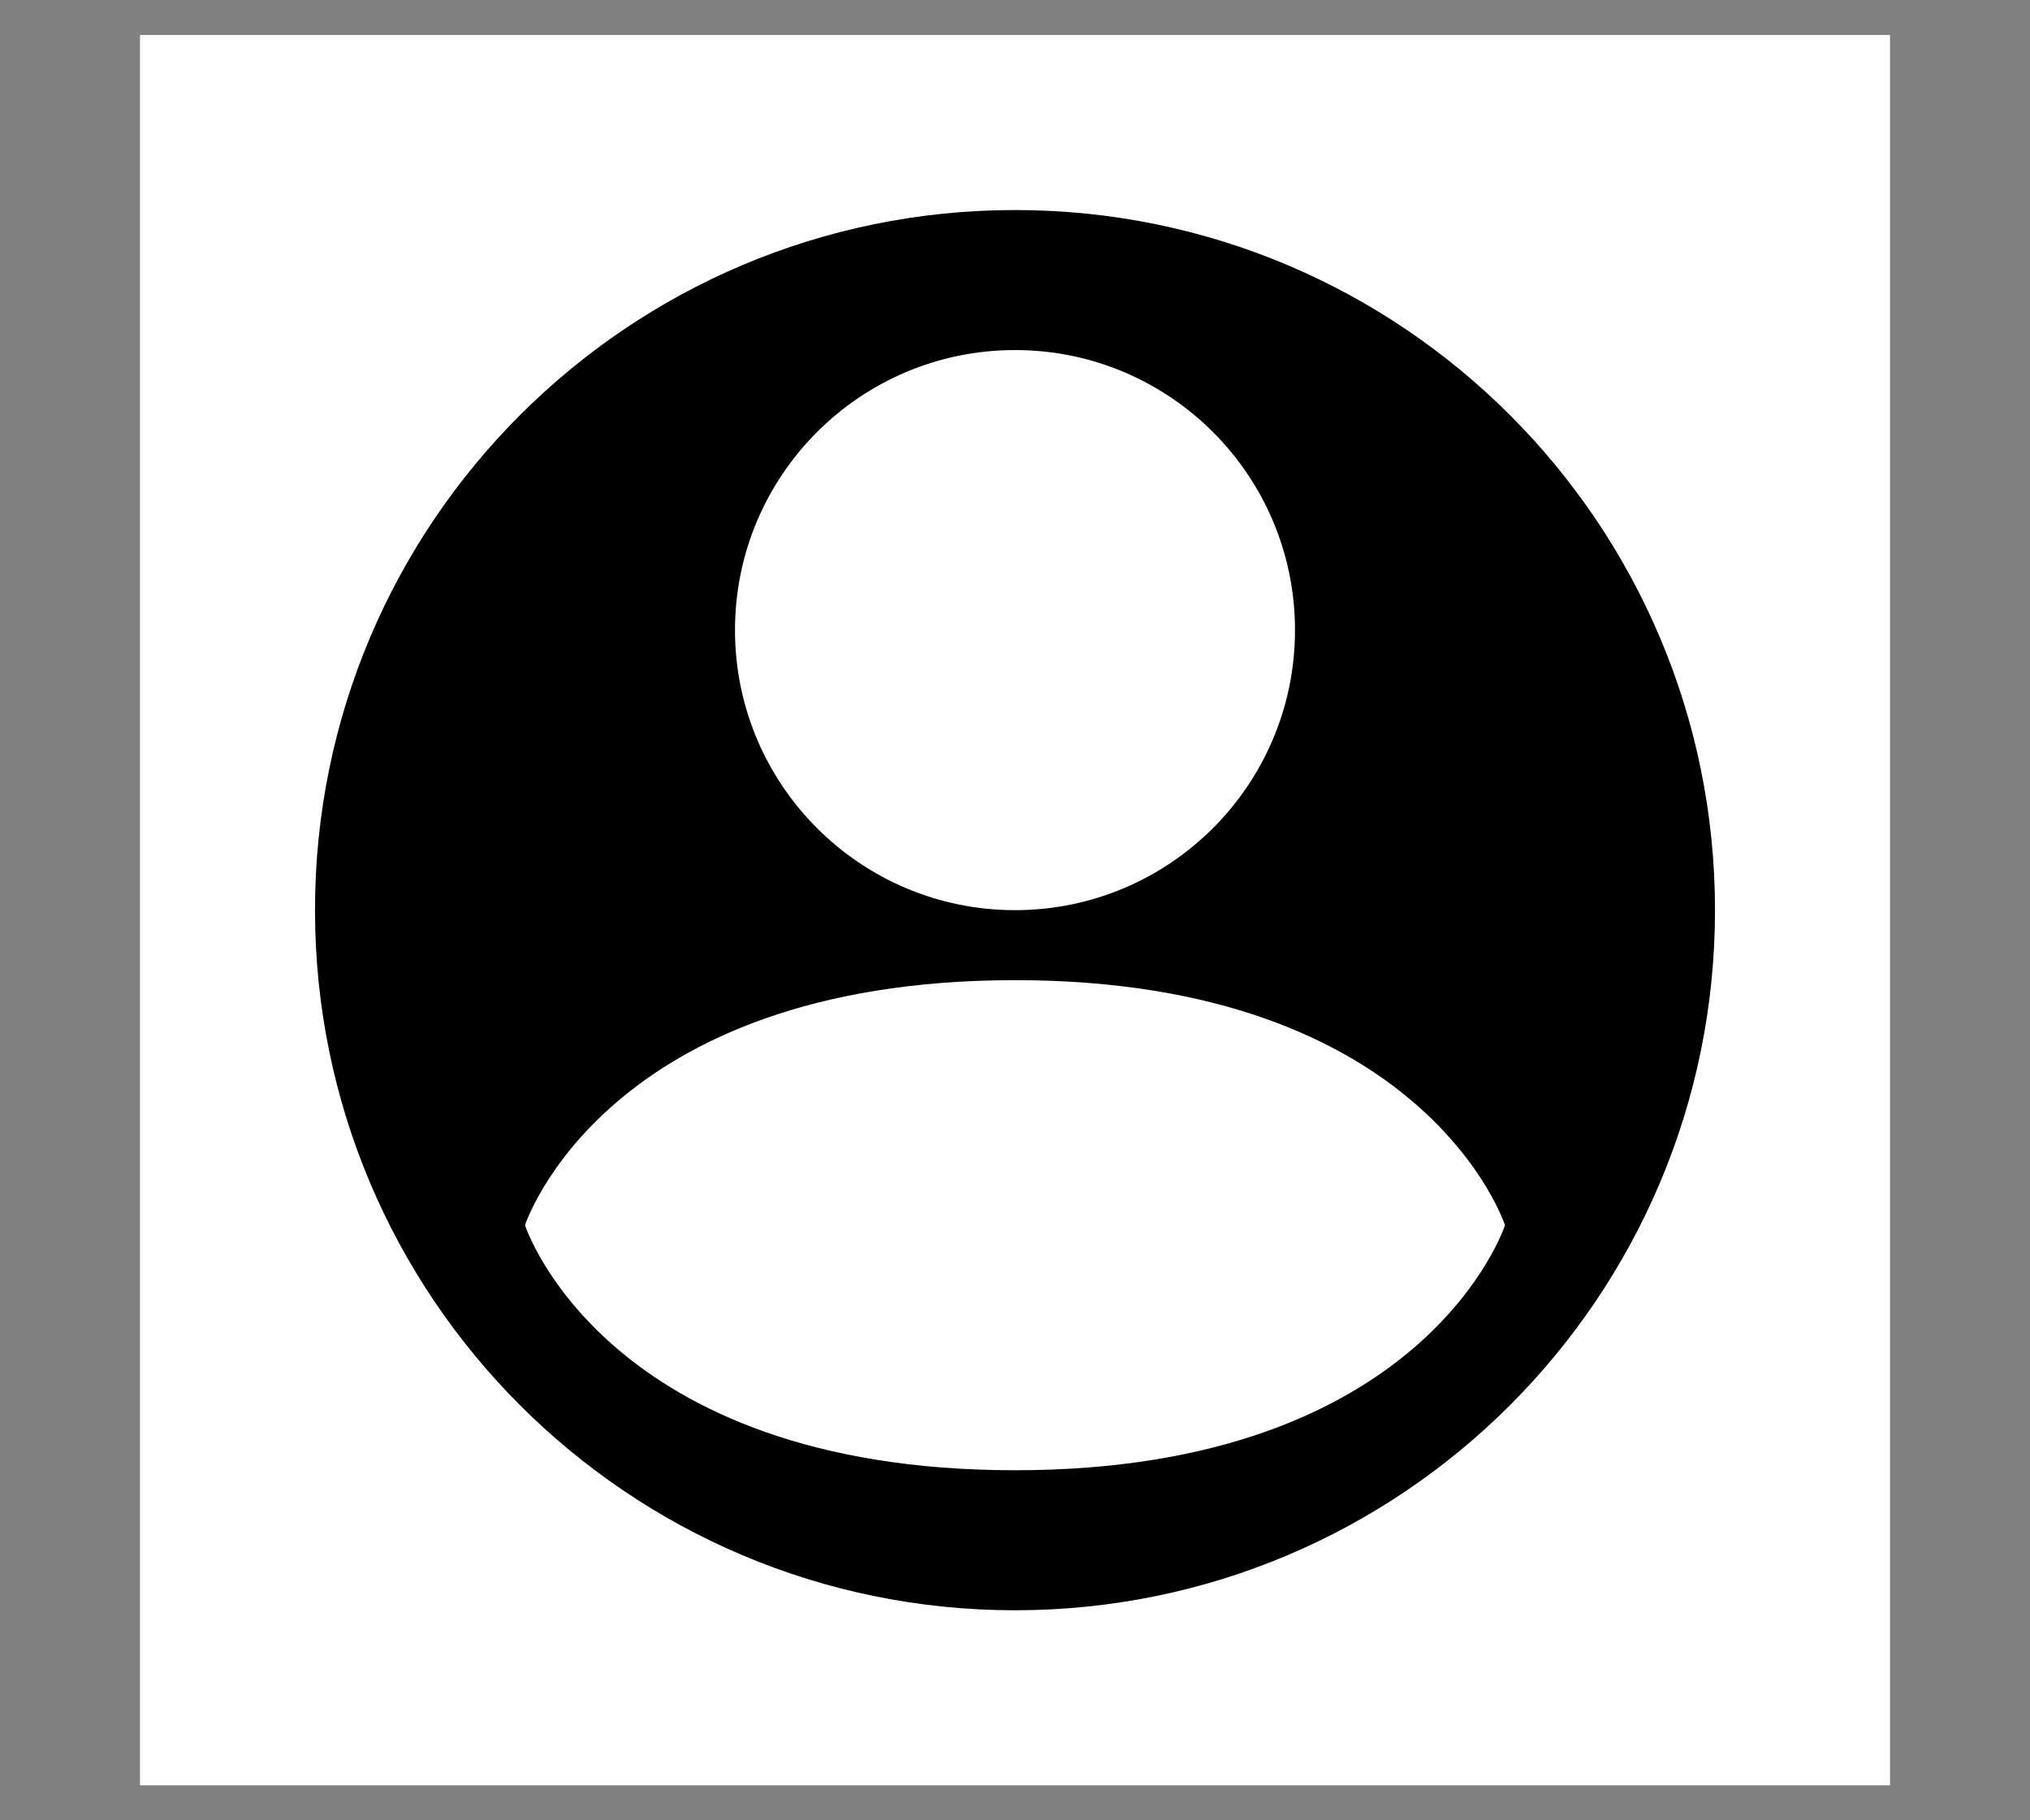 <svg width="29" height="26" viewBox="0 0 29 26" fill="none" xmlns="http://www.w3.org/2000/svg">
<rect x="0" y="0" width="29" height="26" fill="#808080" stroke="none"/>
<rect width="25" height="25" transform="translate(2 0.5)" fill="white"/>
<path d="M24.5 13C24.5 18.523 20.023 23 14.5 23C8.977 23 4.5 18.523 4.5 13C4.5 7.477 8.977 3 14.5 3C20.023 3 24.5 7.477 24.5 13Z" fill="black"/>
<path d="M21.5 17.5C21.5 17.5 20.366 21 14.5 21C8.634 21 7.5 17.5 7.5 17.5C7.5 17.5 8.634 14 14.5 14C20.366 14 21.5 17.5 21.5 17.5Z" fill="white"/>
<path d="M18.5 9C18.5 11.209 16.709 13 14.5 13C12.291 13 10.5 11.209 10.5 9C10.5 6.791 12.291 5 14.5 5C16.709 5 18.5 6.791 18.5 9Z" fill="white"/>
</svg>
